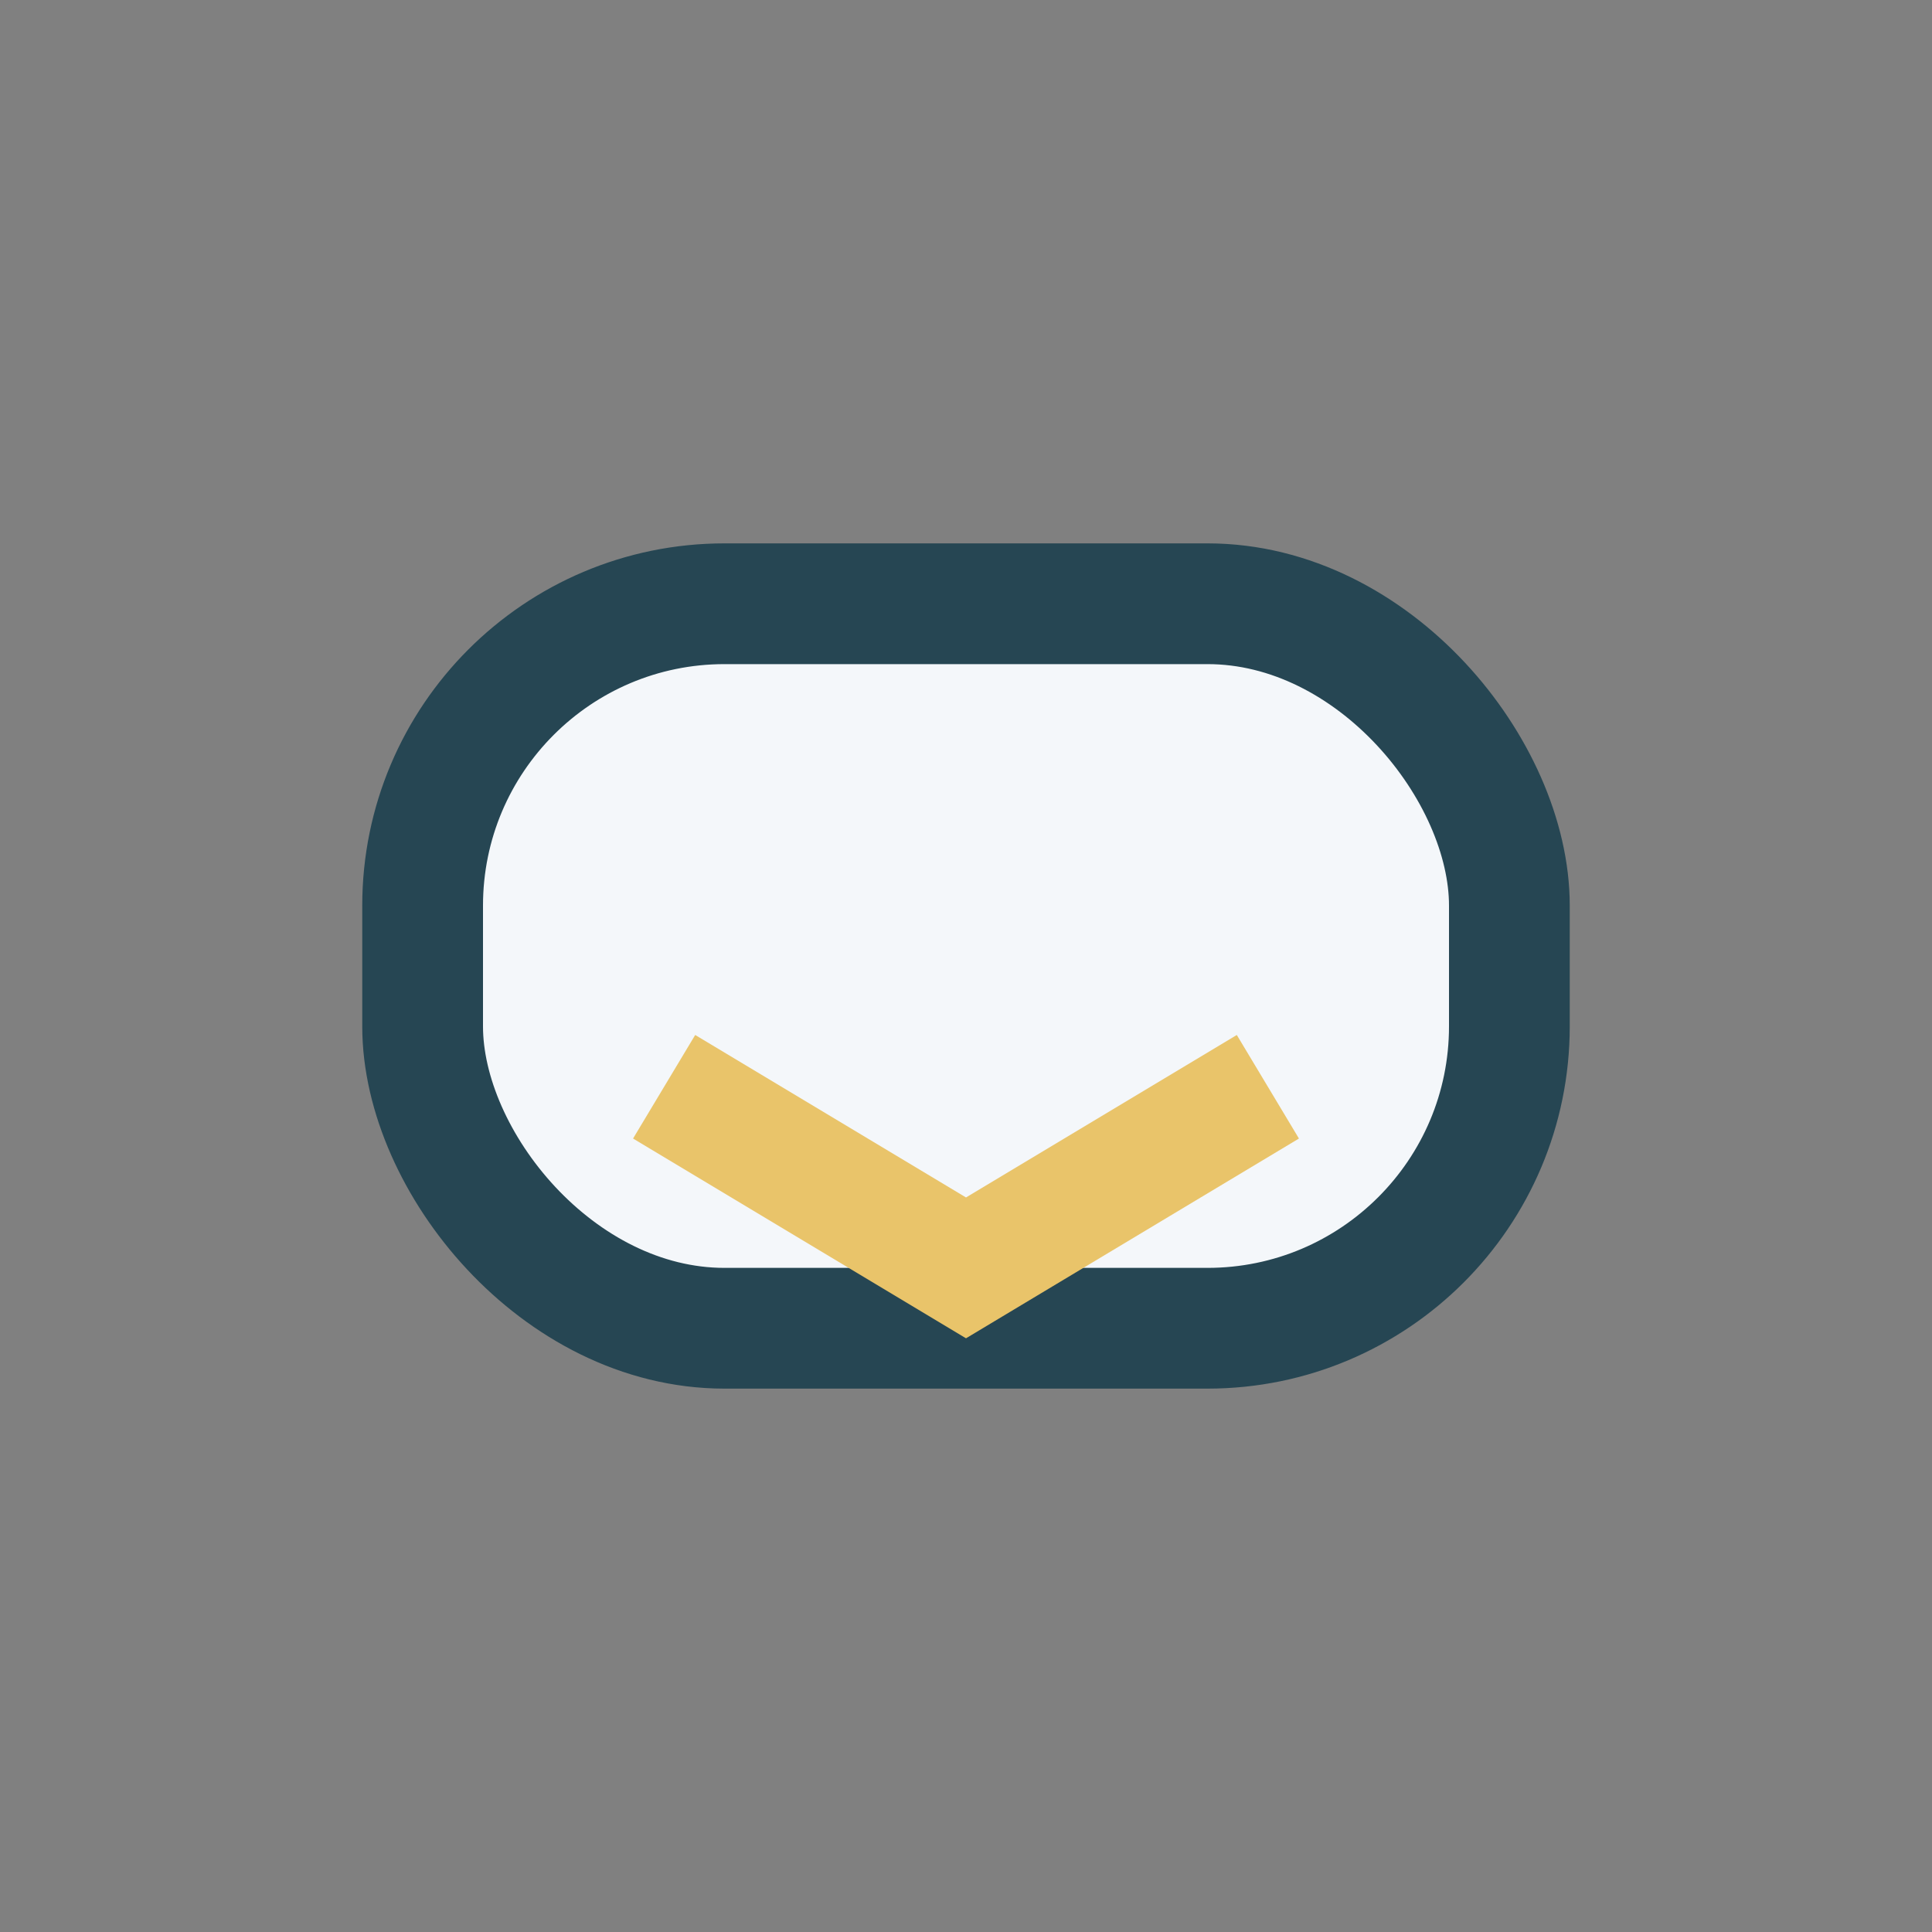 <?xml version="1.0" encoding="UTF-8"?>
<svg xmlns="http://www.w3.org/2000/svg" width="32" height="32" viewBox="0 0 32 32"><rect x="0" y="0" width="32" height="32" fill="#808080" stroke="none"/><rect x="7" y="10" width="18" height="12" rx="5" fill="#F4F7FA" stroke="#264653" stroke-width="2"/><path d="M11 18l5 3 5-3" stroke="#E9C46A" stroke-width="2" fill="none"/></svg>